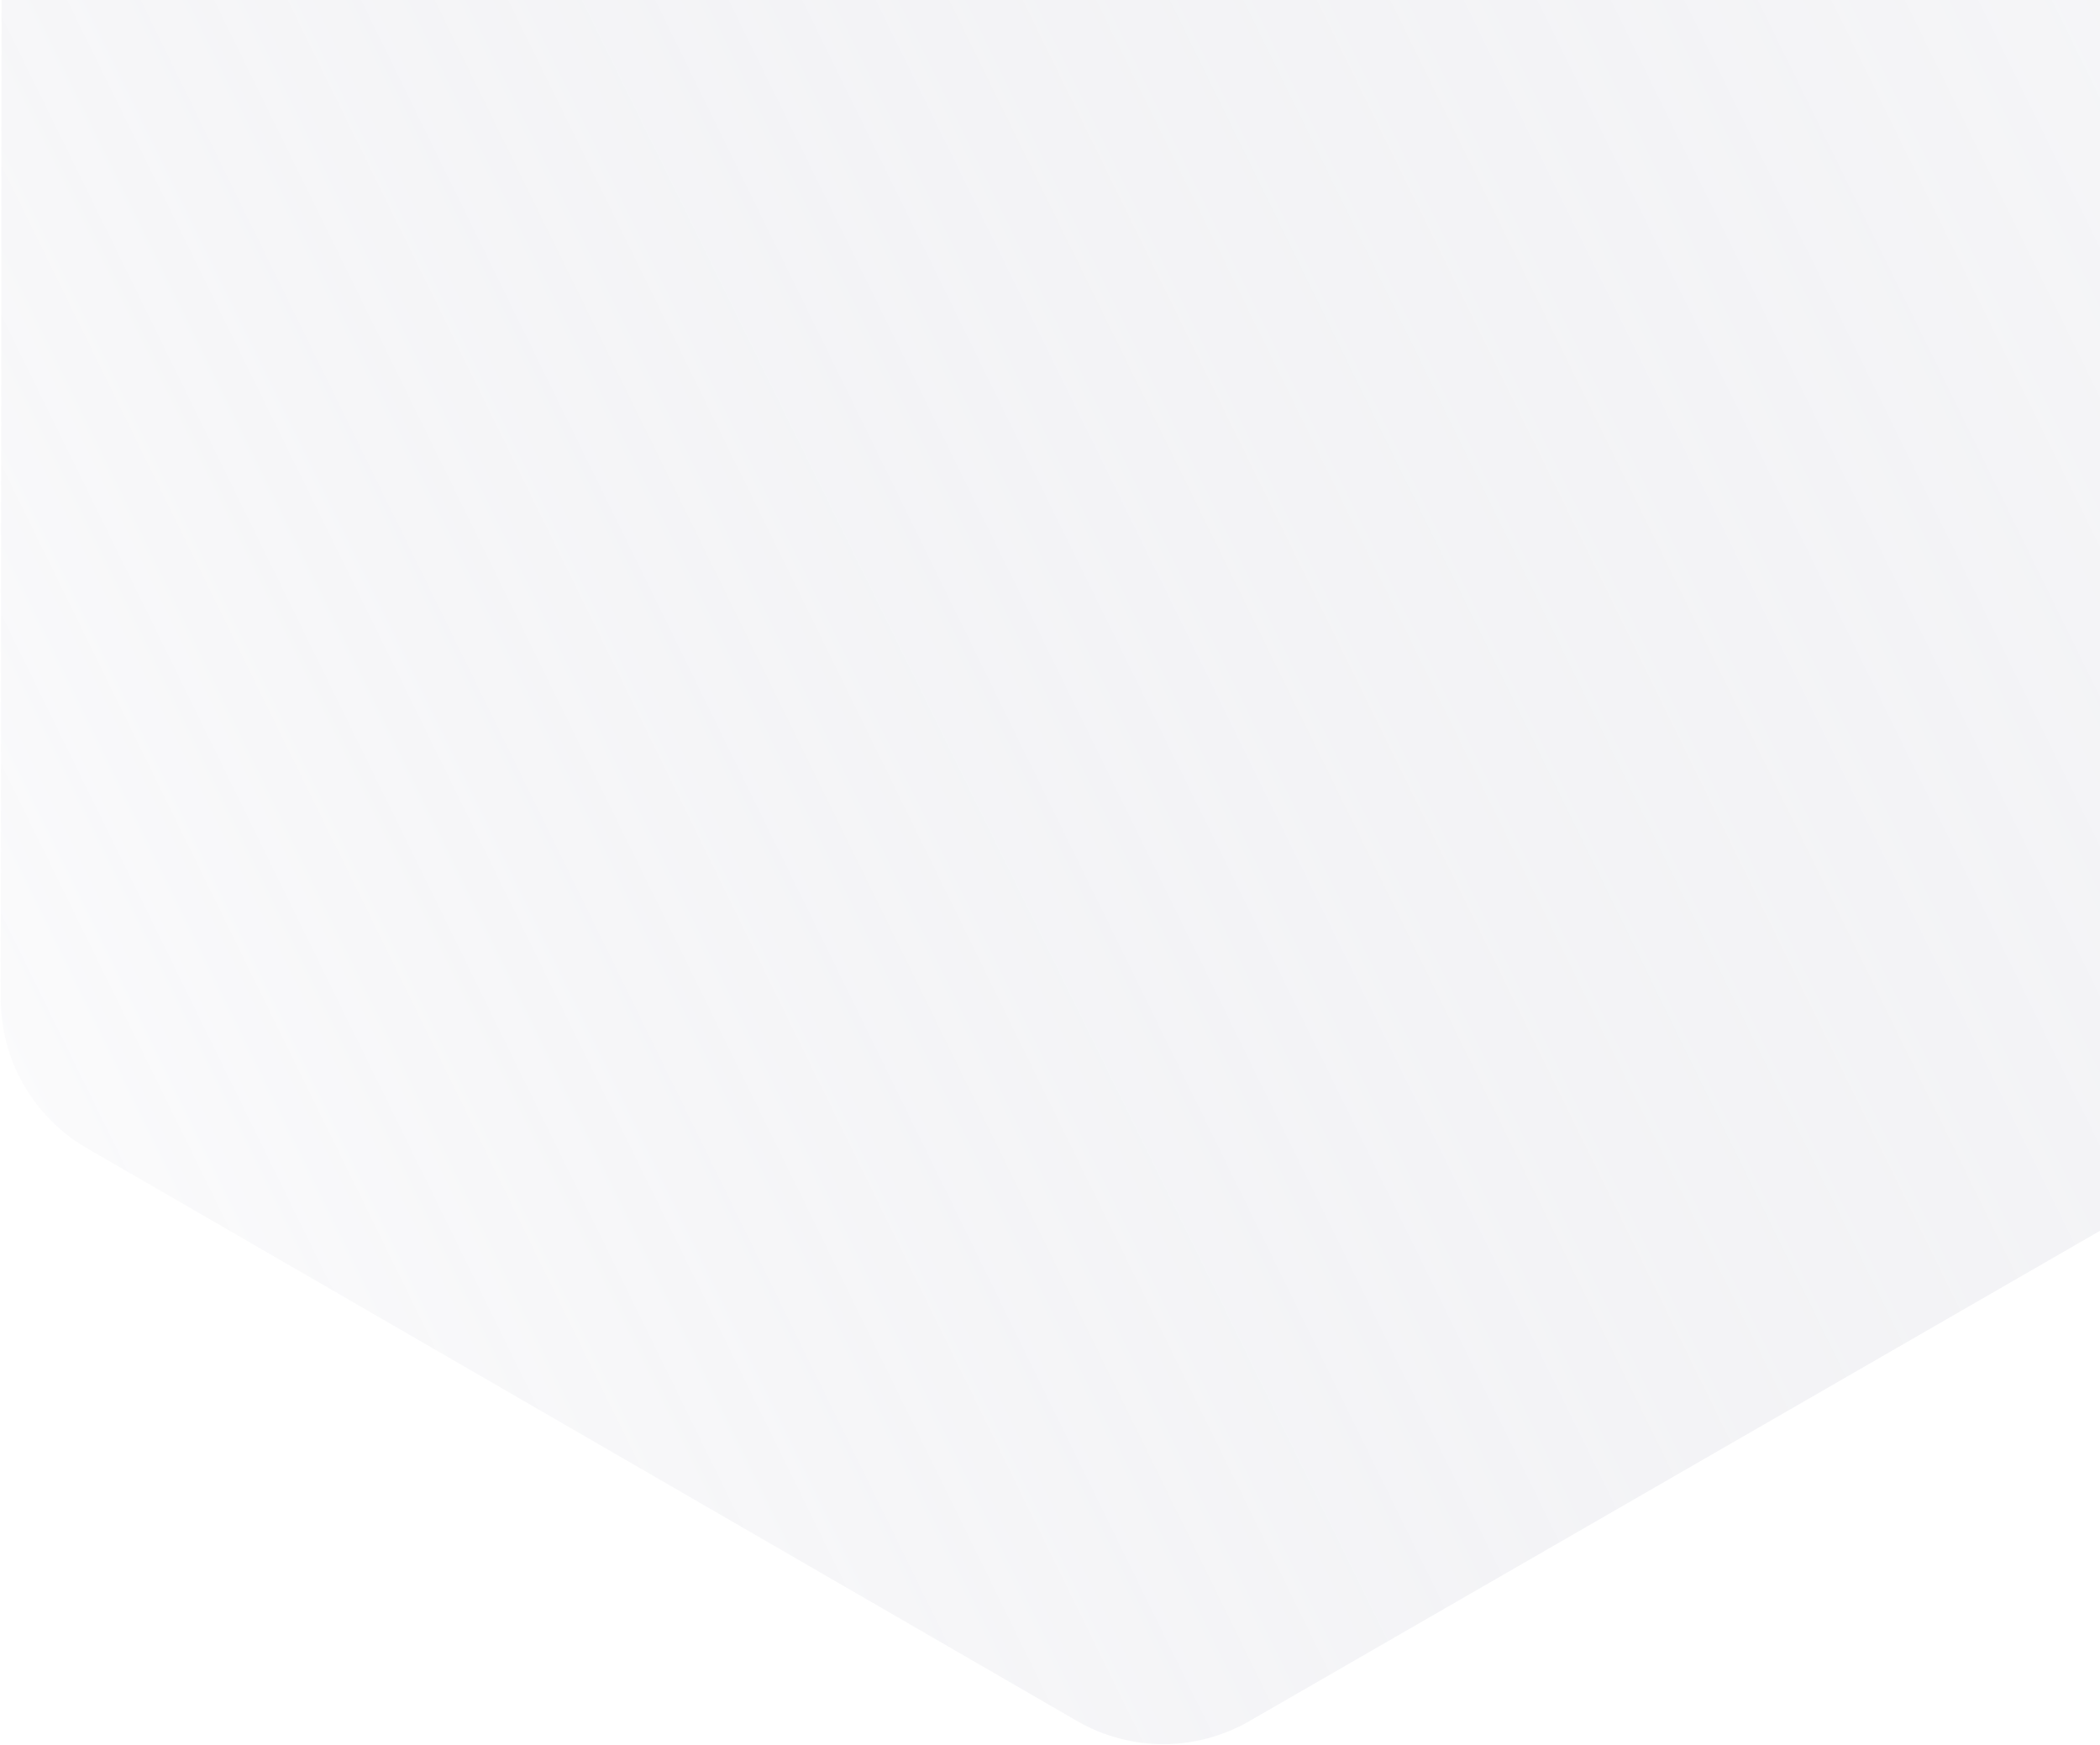 <svg width="975" height="810" viewBox="0 0 975 810" fill="none" xmlns="http://www.w3.org/2000/svg">
<g filter="url(#filter0_b_3058_24671)">
<path d="M40.301 532.968C15.56 518.658 0.333 492.235 0.356 463.654L0.774 -67.459C0.796 -96.04 16.065 -122.438 40.828 -136.709L500.995 -401.904C525.758 -416.175 556.254 -416.151 580.995 -401.841L1040.74 -135.922C1065.48 -121.612 1080.71 -95.19 1080.69 -66.609L1080.27 464.504C1080.25 493.085 1064.98 519.484 1040.22 533.755L580.049 798.949C555.286 813.22 524.79 813.196 500.049 798.886L40.301 532.968Z" fill="url(#paint0_linear_3058_24671)" fill-opacity="0.23"/>
</g>
<defs>
<filter id="filter0_b_3058_24671" x="-4.645" y="-417.59" width="1090.33" height="1232.23" filterUnits="userSpaceOnUse" color-interpolation-filters="sRGB">
<feFlood flood-opacity="0" result="BackgroundImageFix"/>
<feGaussianBlur in="BackgroundImageFix" stdDeviation="2.5"/>
<feComposite in2="SourceAlpha" operator="in" result="effect1_backgroundBlur_3058_24671"/>
<feBlend mode="normal" in="SourceGraphic" in2="effect1_backgroundBlur_3058_24671" result="shape"/>
</filter>
<linearGradient id="paint0_linear_3058_24671" x1="-85.4" y1="745.931" x2="1527.21" y2="-46.121" gradientUnits="userSpaceOnUse">
<stop stop-color="white"/>
<stop offset="1" stop-color="#2E3060" stop-opacity="0"/>
</linearGradient>
</defs>
</svg>
